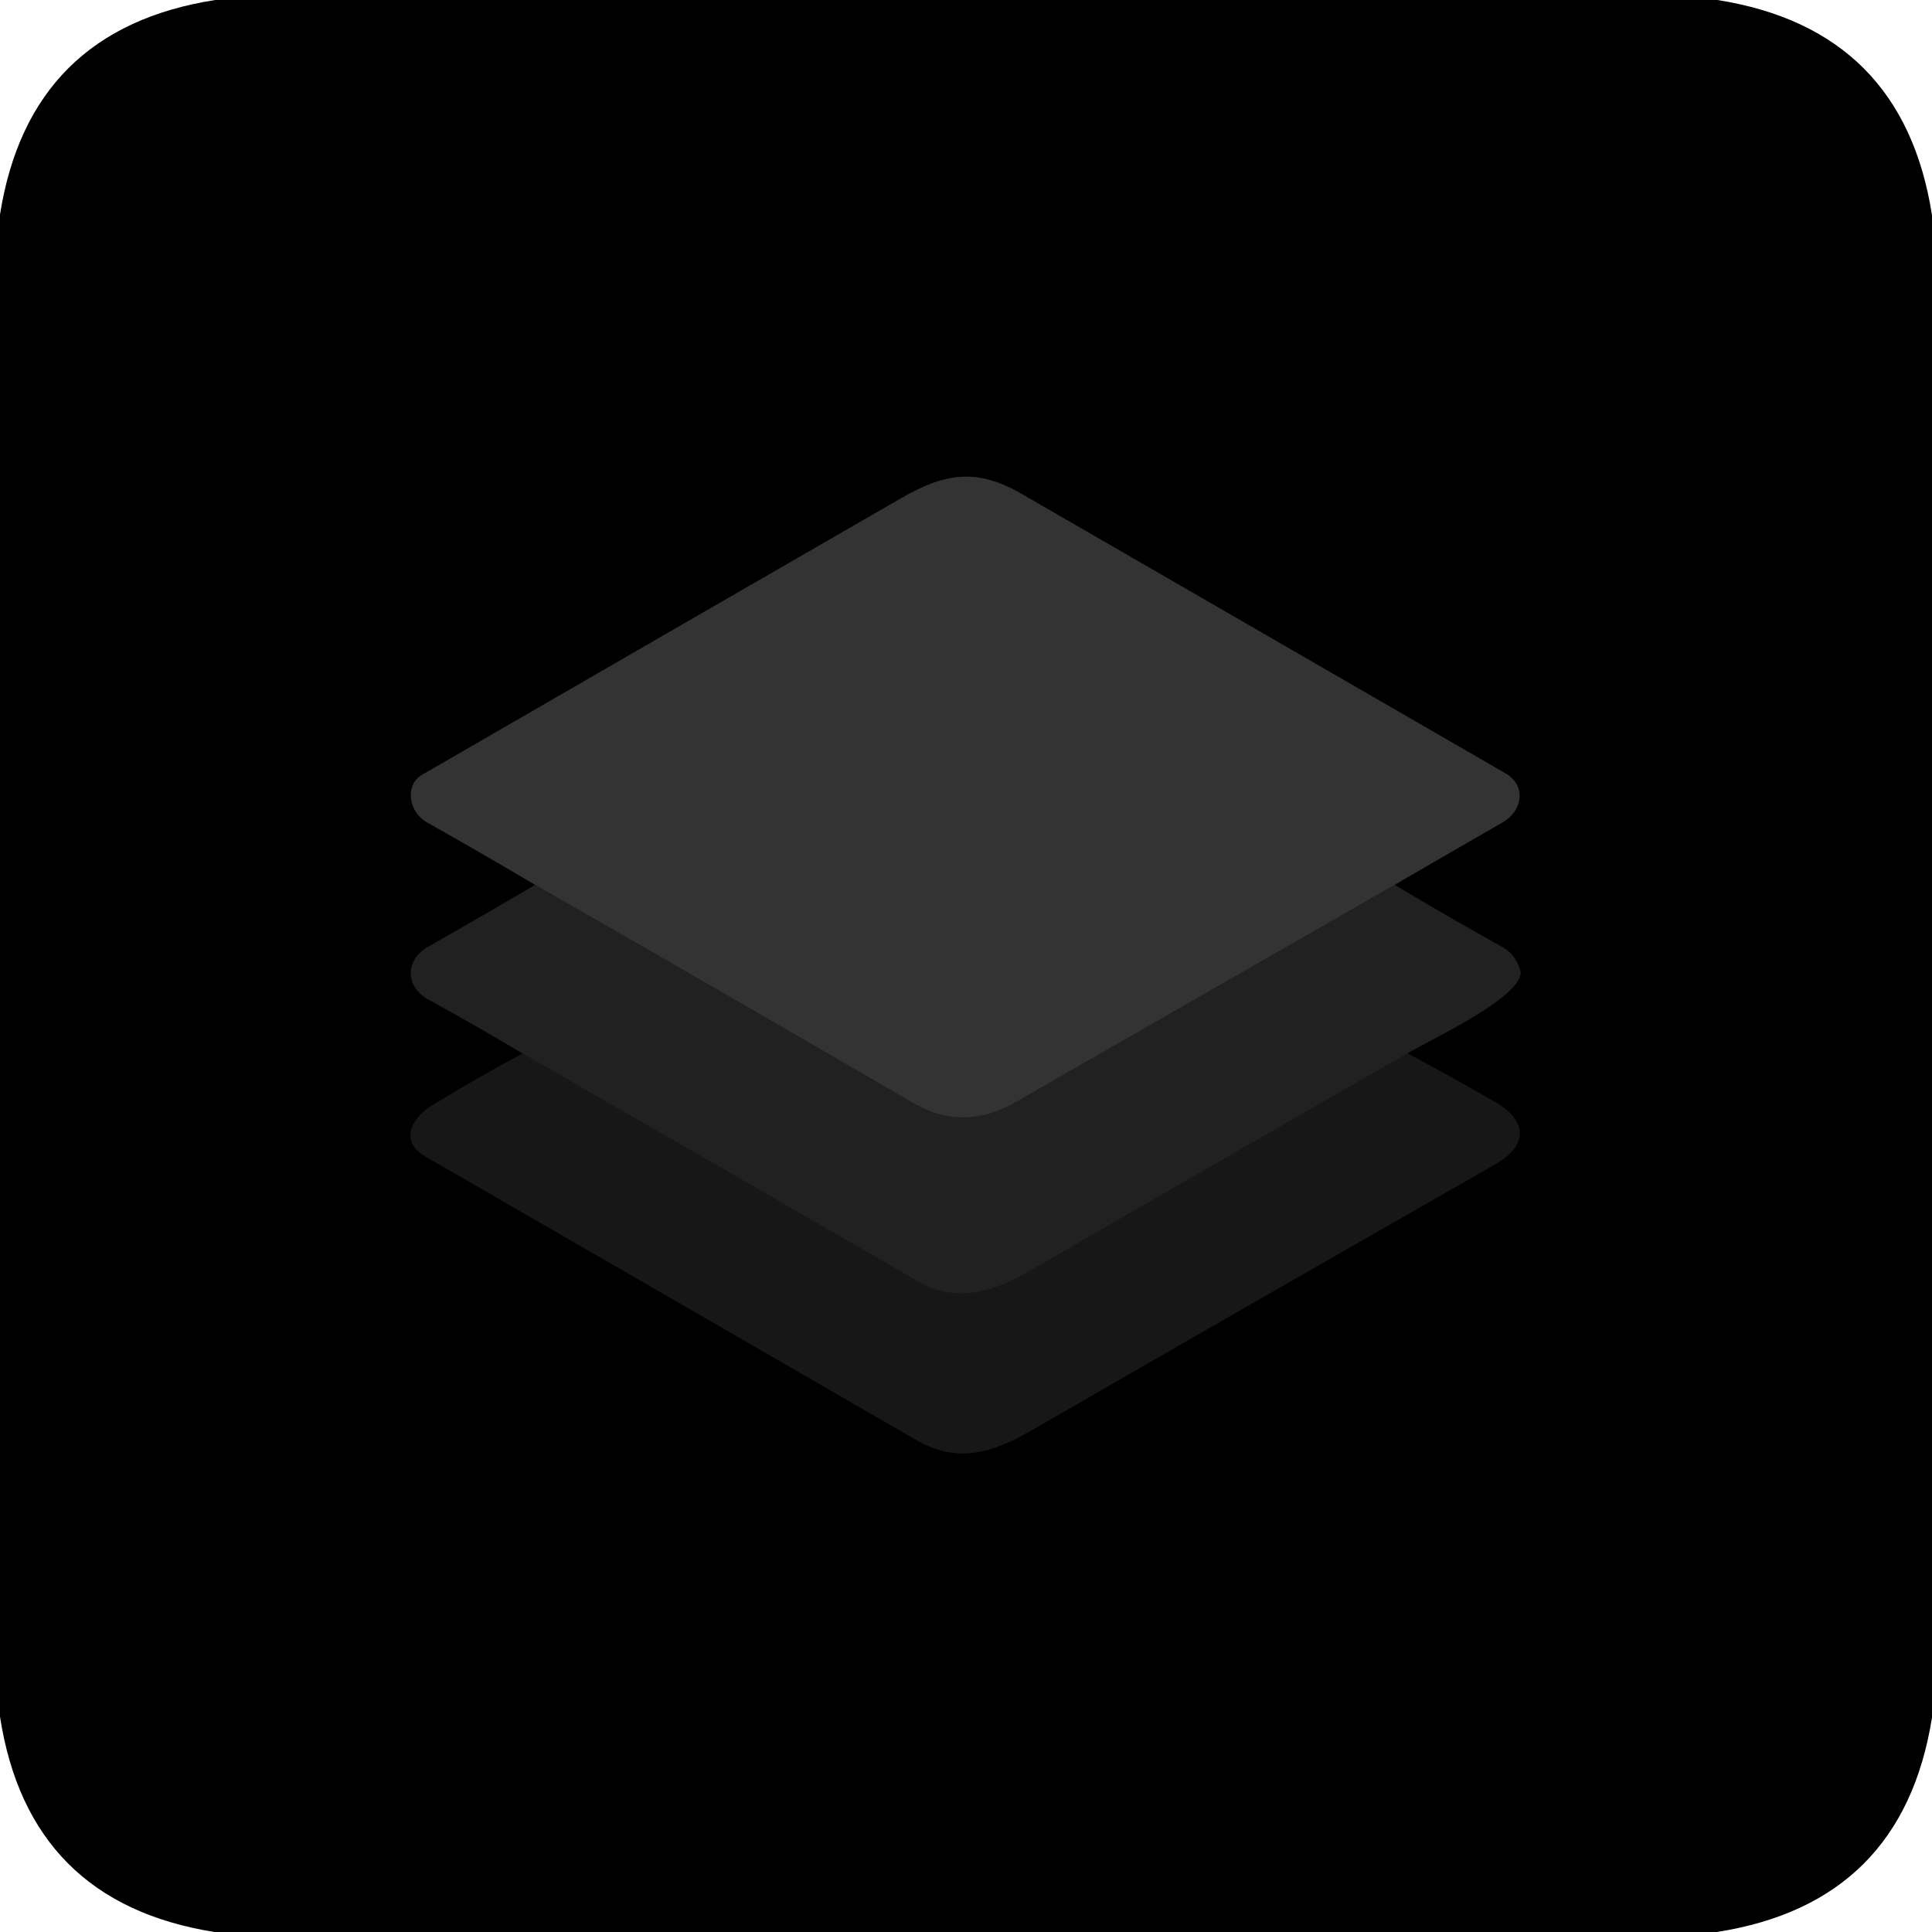 <?xml version="1.0" encoding="UTF-8" standalone="no"?>
<!DOCTYPE svg PUBLIC "-//W3C//DTD SVG 1.1//EN" "http://www.w3.org/Graphics/SVG/1.1/DTD/svg11.dtd">
<svg xmlns="http://www.w3.org/2000/svg" version="1.1" viewBox="0.00 0.00 256.00 256.00">
<g stroke-width="2.00" fill="none" stroke-linecap="butt">
<path stroke="#111111" vector-effect="non-scaling-stroke" d="
  M 70.93 117.25
  Q 63.70 121.50 56.71 125.47
  C 53.67 127.19 53.66 130.75 56.80 132.46
  Q 63.09 135.91 69.25 139.59"
/>
<path stroke="#0c0c0c" vector-effect="non-scaling-stroke" d="
  M 69.25 139.59
  Q 62.94 142.99 57.15 146.54
  C 54.49 148.17 52.97 151.28 56.30 153.20
  Q 88.88 171.99 121.44 190.82
  C 126.73 193.88 131.31 192.63 136.70 189.52
  Q 167.32 171.86 198.03 154.33
  C 202.65 151.70 202.34 148.47 198.03 145.98
  Q 192.57 142.82 186.49 139.57"
/>
<path stroke="#111111" vector-effect="non-scaling-stroke" d="
  M 186.49 139.57
  C 190.02 137.51 200.00 132.90 201.38 129.46
  Q 201.56 129.01 201.42 128.55
  Q 200.81 126.48 199.17 125.56
  Q 192.08 121.60 184.77 117.25"
/>
<path stroke="#1a1a1a" vector-effect="non-scaling-stroke" d="
  M 184.77 117.25
  Q 192.11 112.98 199.16 108.93
  C 201.72 107.45 202.28 104.09 199.51 102.49
  Q 167.45 83.96 135.38 65.45
  C 129.53 62.07 125.36 62.58 119.39 66.03
  Q 87.66 84.32 55.95 102.66
  C 53.55 104.04 54.19 107.62 56.56 108.95
  Q 63.69 112.97 70.93 117.25"
/>
<path stroke="#2a2a2a" vector-effect="non-scaling-stroke" d="
  M 184.77 117.25
  Q 159.84 131.56 134.59 146.03
  Q 127.65 150.01 121.07 146.19
  Q 95.95 131.57 70.93 117.25"
/>
<path stroke="#1c1c1c" vector-effect="non-scaling-stroke" d="
  M 186.49 139.57
  Q 161.39 153.98 136.14 168.57
  C 131.30 171.37 126.43 172.57 121.73 169.84
  Q 95.51 154.66 69.25 139.59"
/>
</g>
<path fill="#000000" d="
  M 28.51 0.00
  L 227.57 0.00
  Q 252.17 3.90 256.00 28.52
  L 256.00 227.58
  Q 252.10 252.17 227.48 256.00
  L 28.41 256.00
  Q 3.81 252.08 0.00 227.47
  L 0.00 28.43
  Q 3.89 3.84 28.51 0.00
  Z
  M 70.93 117.25
  Q 63.70 121.50 56.71 125.47
  C 53.67 127.19 53.66 130.75 56.80 132.46
  Q 63.09 135.91 69.25 139.59
  Q 62.94 142.99 57.15 146.54
  C 54.49 148.17 52.97 151.28 56.30 153.20
  Q 88.88 171.99 121.44 190.82
  C 126.73 193.88 131.31 192.63 136.70 189.52
  Q 167.32 171.86 198.03 154.33
  C 202.65 151.70 202.34 148.47 198.03 145.98
  Q 192.57 142.82 186.49 139.57
  C 190.02 137.51 200.00 132.90 201.38 129.46
  Q 201.56 129.01 201.42 128.55
  Q 200.81 126.48 199.17 125.56
  Q 192.08 121.60 184.77 117.25
  Q 192.11 112.98 199.16 108.93
  C 201.72 107.45 202.28 104.09 199.51 102.49
  Q 167.45 83.96 135.38 65.45
  C 129.53 62.07 125.36 62.58 119.39 66.03
  Q 87.66 84.32 55.95 102.66
  C 53.55 104.04 54.19 107.62 56.56 108.95
  Q 63.69 112.97 70.93 117.25
  Z"
/>
<path fill="#333333" d="
  M 184.77 117.25
  Q 159.84 131.56 134.59 146.03
  Q 127.65 150.01 121.07 146.19
  Q 95.95 131.57 70.93 117.25
  Q 63.69 112.97 56.56 108.95
  C 54.19 107.62 53.55 104.04 55.95 102.66
  Q 87.66 84.32 119.39 66.03
  C 125.36 62.58 129.53 62.07 135.38 65.45
  Q 167.45 83.96 199.51 102.49
  C 202.28 104.09 201.72 107.45 199.16 108.93
  Q 192.11 112.98 184.77 117.25
  Z"
/>
<path fill="#212121" d="
  M 70.93 117.25
  Q 95.95 131.57 121.07 146.19
  Q 127.65 150.01 134.59 146.03
  Q 159.84 131.56 184.77 117.25
  Q 192.08 121.60 199.17 125.56
  Q 200.81 126.48 201.42 128.55
  Q 201.56 129.01 201.38 129.46
  C 200.00 132.90 190.02 137.51 186.49 139.57
  Q 161.39 153.98 136.14 168.57
  C 131.30 171.37 126.43 172.57 121.73 169.84
  Q 95.51 154.66 69.25 139.59
  Q 63.09 135.91 56.80 132.46
  C 53.66 130.75 53.67 127.19 56.71 125.47
  Q 63.70 121.50 70.93 117.25
  Z"
/>
<path fill="#171717" d="
  M 69.25 139.59
  Q 95.51 154.66 121.73 169.84
  C 126.43 172.57 131.30 171.37 136.14 168.57
  Q 161.39 153.98 186.49 139.57
  Q 192.57 142.82 198.03 145.98
  C 202.34 148.47 202.65 151.70 198.03 154.33
  Q 167.32 171.86 136.70 189.52
  C 131.31 192.63 126.73 193.88 121.44 190.82
  Q 88.88 171.99 56.30 153.20
  C 52.97 151.28 54.49 148.17 57.15 146.54
  Q 62.94 142.99 69.25 139.59
  Z"
/>
</svg>
